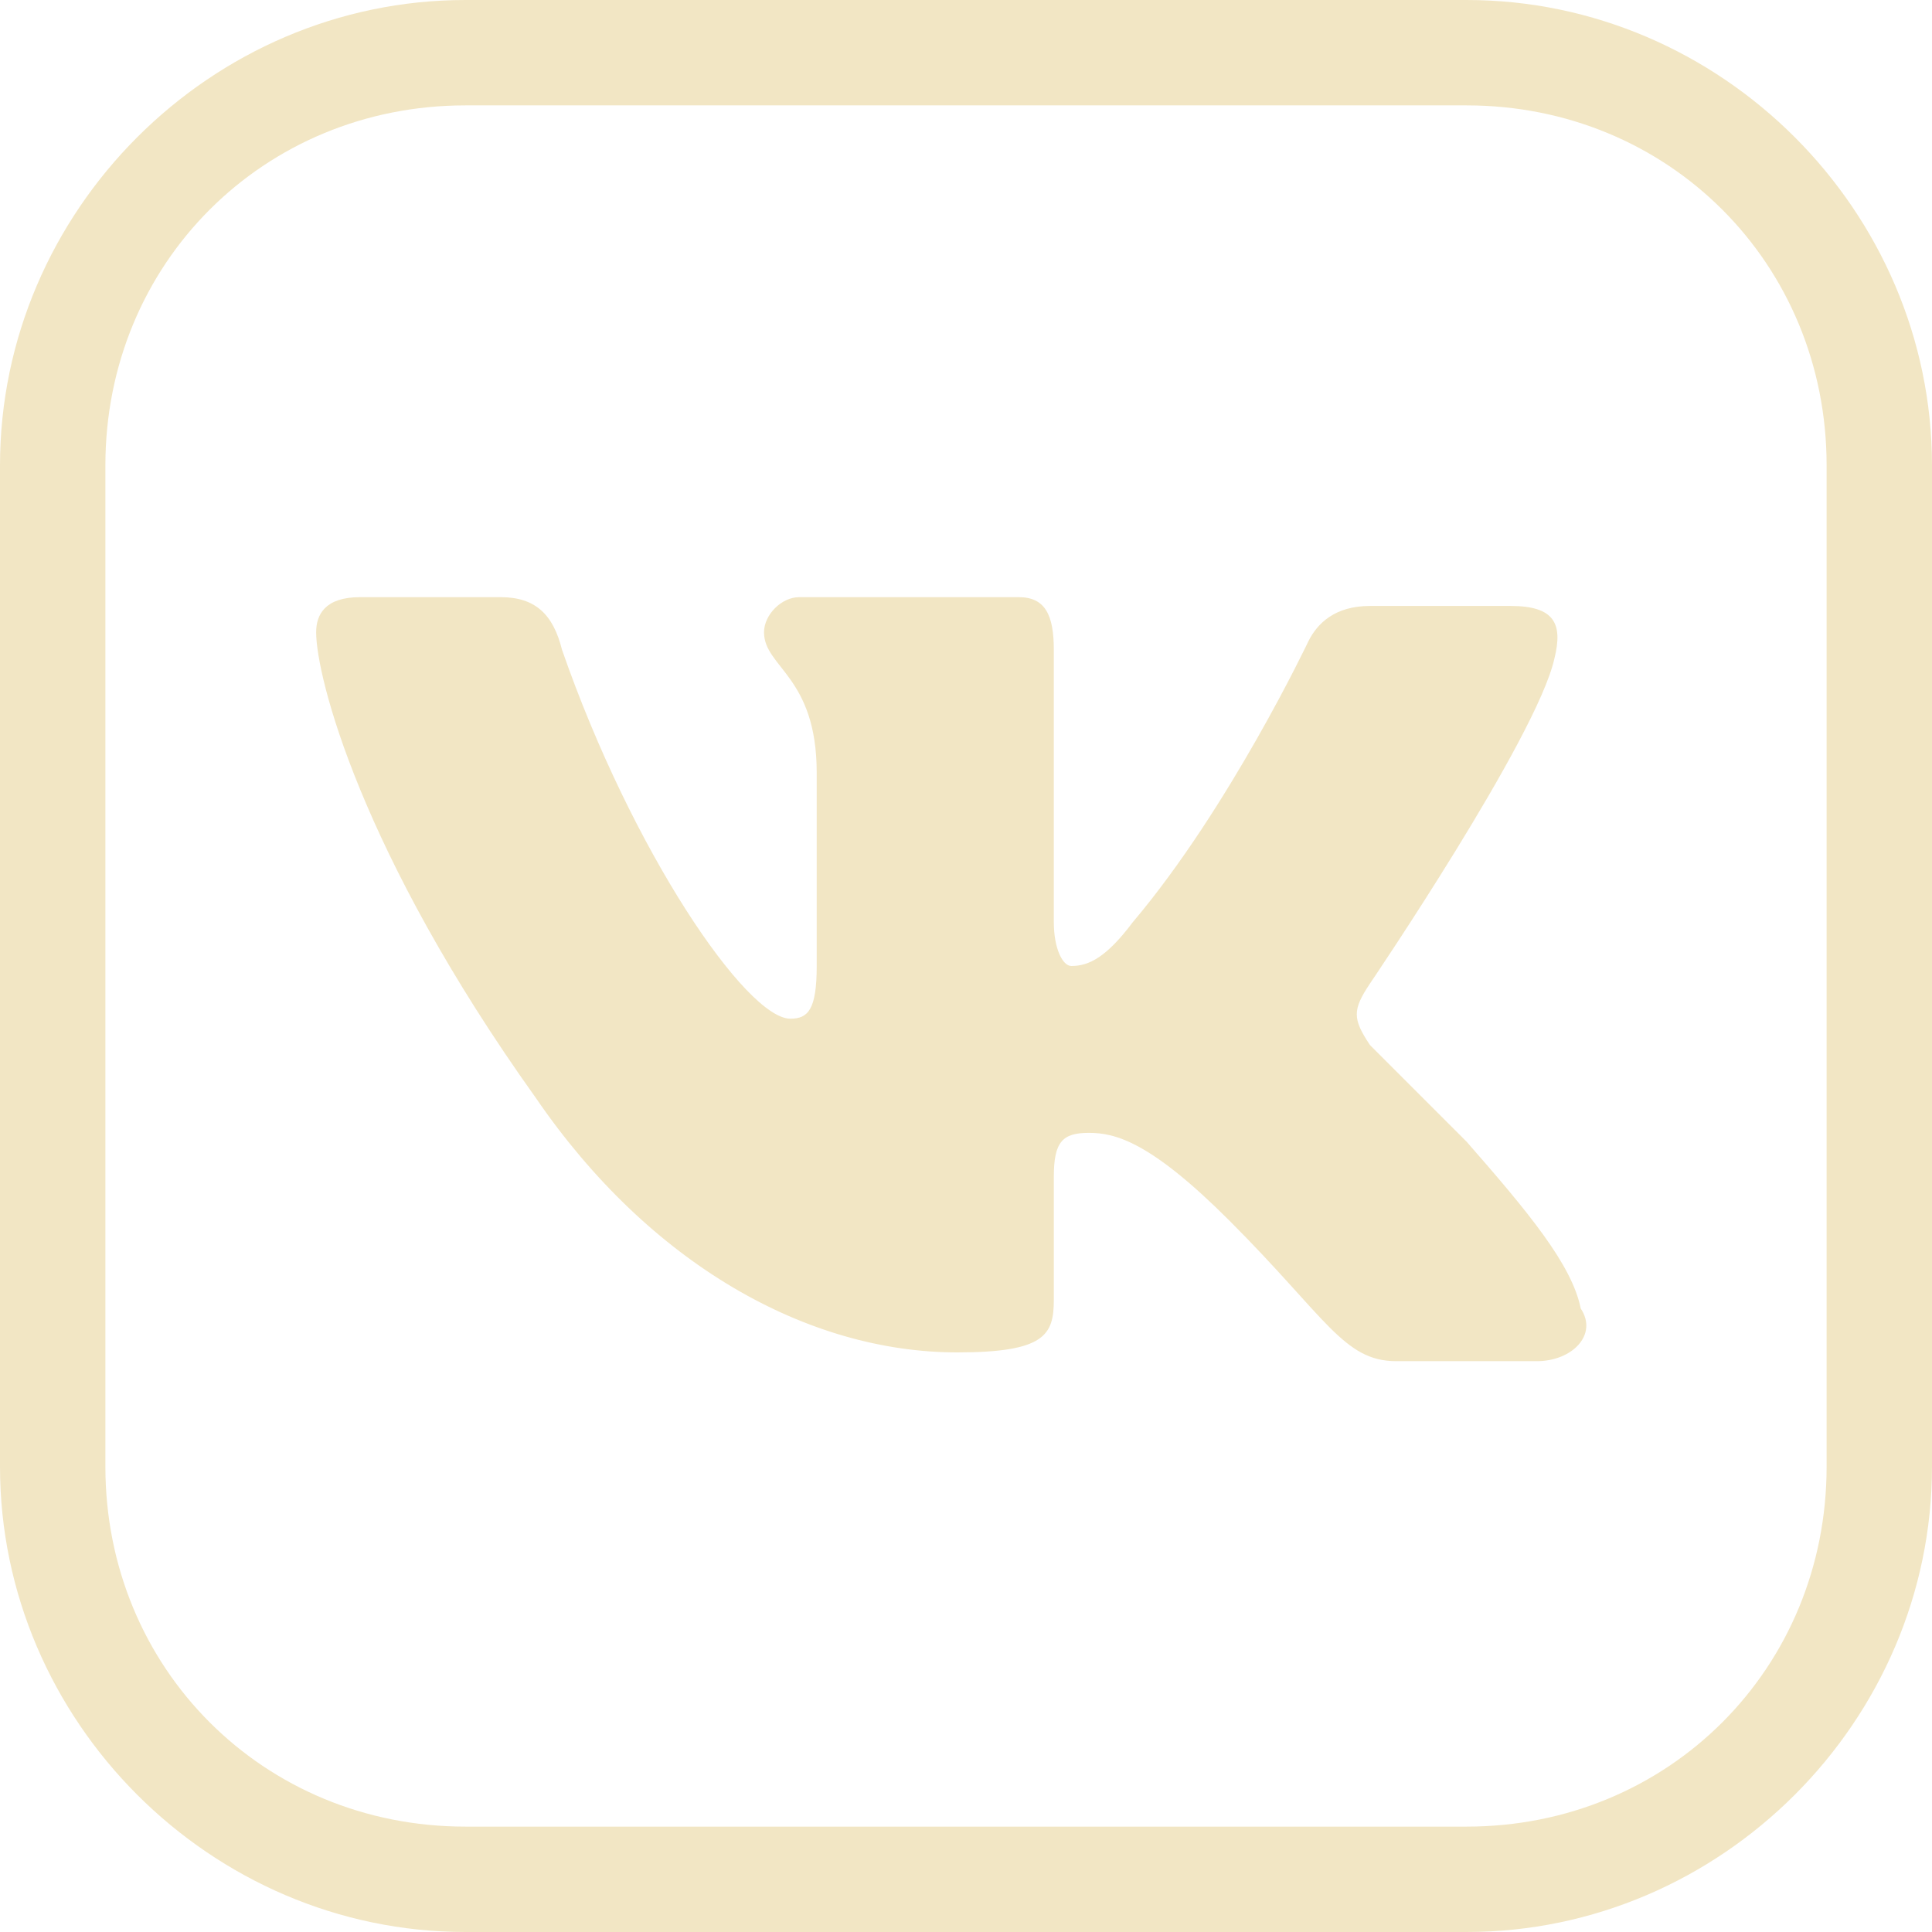 <?xml version="1.0" encoding="utf-8"?>
<!-- Generator: Adobe Illustrator 23.0.2, SVG Export Plug-In . SVG Version: 6.00 Build 0)  -->
<svg version="1.1" xmlns="http://www.w3.org/2000/svg" xmlns:xlink="http://www.w3.org/1999/xlink" x="0px" y="0px"
	 viewBox="0 0 22 22" enable-background="new 0 0 22 22" xml:space="preserve">
<g id="Bg">
</g>
<g id="White">
</g>
<g id="Main">
</g>
<g id="Futer">
	<g>
		<g>
			<path fill="#f2e6c4" d="M16.7,22H5.3C2.4,22,0,19.6,0,16.7V5.3C0,2.4,2.4,0,5.3,0h11.4C19.6,0,22,2.4,22,5.3v11.4
				C22,19.6,19.6,22,16.7,22z M5.3,1.2C3,1.2,1.2,3,1.2,5.3v11.4c0,2.3,1.8,4.1,4.1,4.1h11.4c2.3,0,4.1-1.8,4.1-4.1V5.3
				c0-2.3-1.8-4.1-4.1-4.1H5.3z"/>
		</g>
		<path fill-rule="evenodd" clip-rule="evenodd" fill="#f2e6c4" d="M17.5,15.5h-1.6c-0.6,0-0.8-0.5-1.9-1.6c-0.9-0.9-1.3-1-1.6-1
			c-0.3,0-0.4,0.1-0.4,0.5v1.4c0,0.4-0.1,0.6-1.1,0.6c-1.7,0-3.5-1-4.8-2.9c-2-2.8-2.5-4.8-2.5-5.3c0-0.2,0.1-0.4,0.5-0.4h1.6
			c0.4,0,0.6,0.2,0.7,0.6c0.8,2.3,2.1,4.2,2.6,4.2c0.2,0,0.3-0.1,0.3-0.6V8.8C9.3,7.7,8.7,7.6,8.7,7.2c0-0.2,0.2-0.4,0.4-0.4h2.5
			C11.9,6.8,12,7,12,7.4v3.1c0,0.3,0.1,0.5,0.2,0.5c0.2,0,0.4-0.1,0.7-0.5c1.1-1.3,2-3.2,2-3.2c0.1-0.2,0.3-0.4,0.7-0.4h1.6
			c0.5,0,0.6,0.2,0.5,0.6c-0.2,0.9-2.1,3.7-2.1,3.7c-0.2,0.3-0.2,0.4,0,0.7c0.2,0.2,0.7,0.7,1.1,1.1c0.7,0.8,1.2,1.4,1.3,1.9
			C18.2,15.2,17.9,15.5,17.5,15.5z"/>
	</g>
</g>
<g id="Grid" display="none">
</g>
</svg>
